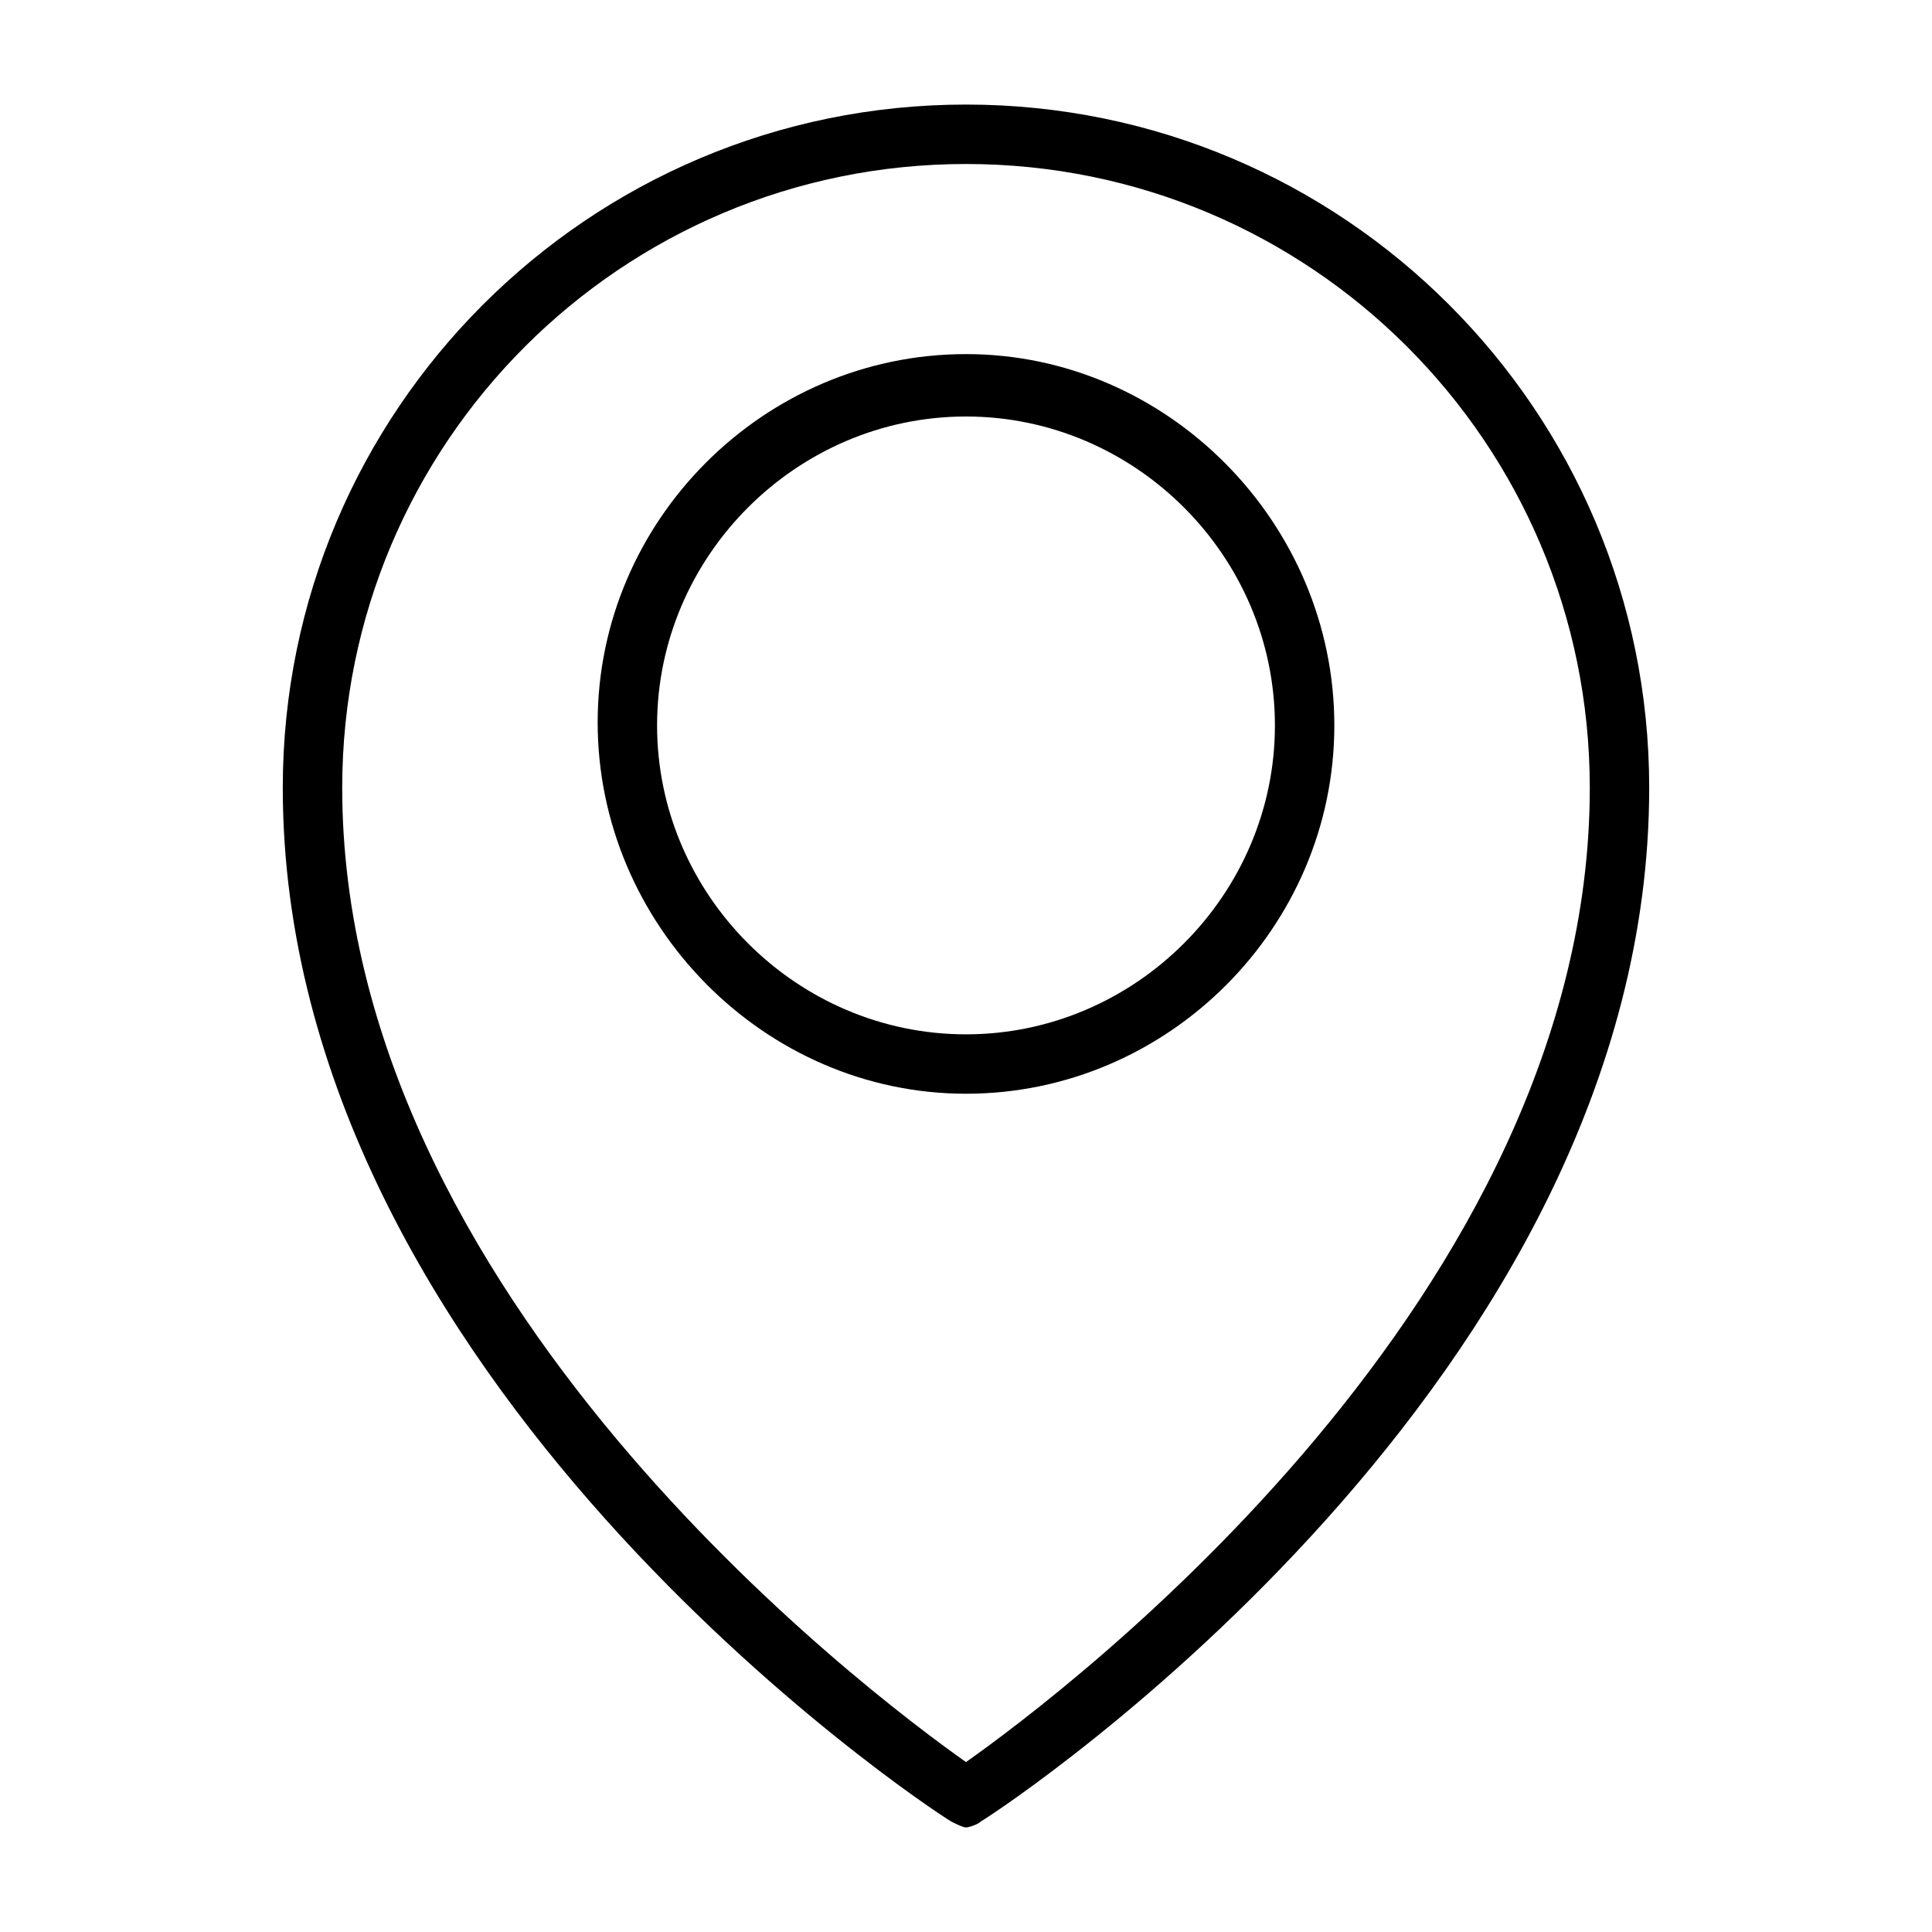 <?xml version="1.0" encoding="UTF-8"?>
<!-- The Best Svg Icon site in the world: iconSvg.co, Visit us! https://iconsvg.co -->
<svg fill="#000000" width="800px" height="800px" version="1.1" viewBox="144 144 512 512" xmlns="http://www.w3.org/2000/svg">
 <g>
  <path d="m400 171.71c-99.977 0-181.06 81.082-181.06 181.05 0 156.65 169.25 269.22 177.12 273.95 1.574 0.789 3.148 1.574 3.938 1.574s3.148-0.789 3.938-1.574c7.867-4.723 177.12-117.29 177.12-273.95 0-99.973-81.082-181.05-181.05-181.05zm0 439.26c-26.766-18.895-165.31-123.59-165.31-258.2 0-91.316 73.996-165.31 165.31-165.31s165.31 73.996 165.31 165.31c0 134.61-138.55 239.31-165.31 258.2z"/>
  <path d="m400 237.84c-53.531 0-97.613 44.082-97.613 97.613 0 53.527 44.082 98.398 97.613 98.398s97.613-44.082 97.613-97.613c0-53.527-44.086-98.398-97.613-98.398zm0 180.27c-44.871 0-81.867-37-81.867-81.867 0-44.871 37-81.867 81.867-81.867 44.871 0 81.867 37 81.867 81.867 0 44.867-37 81.867-81.867 81.867z"/>
 </g>
</svg>